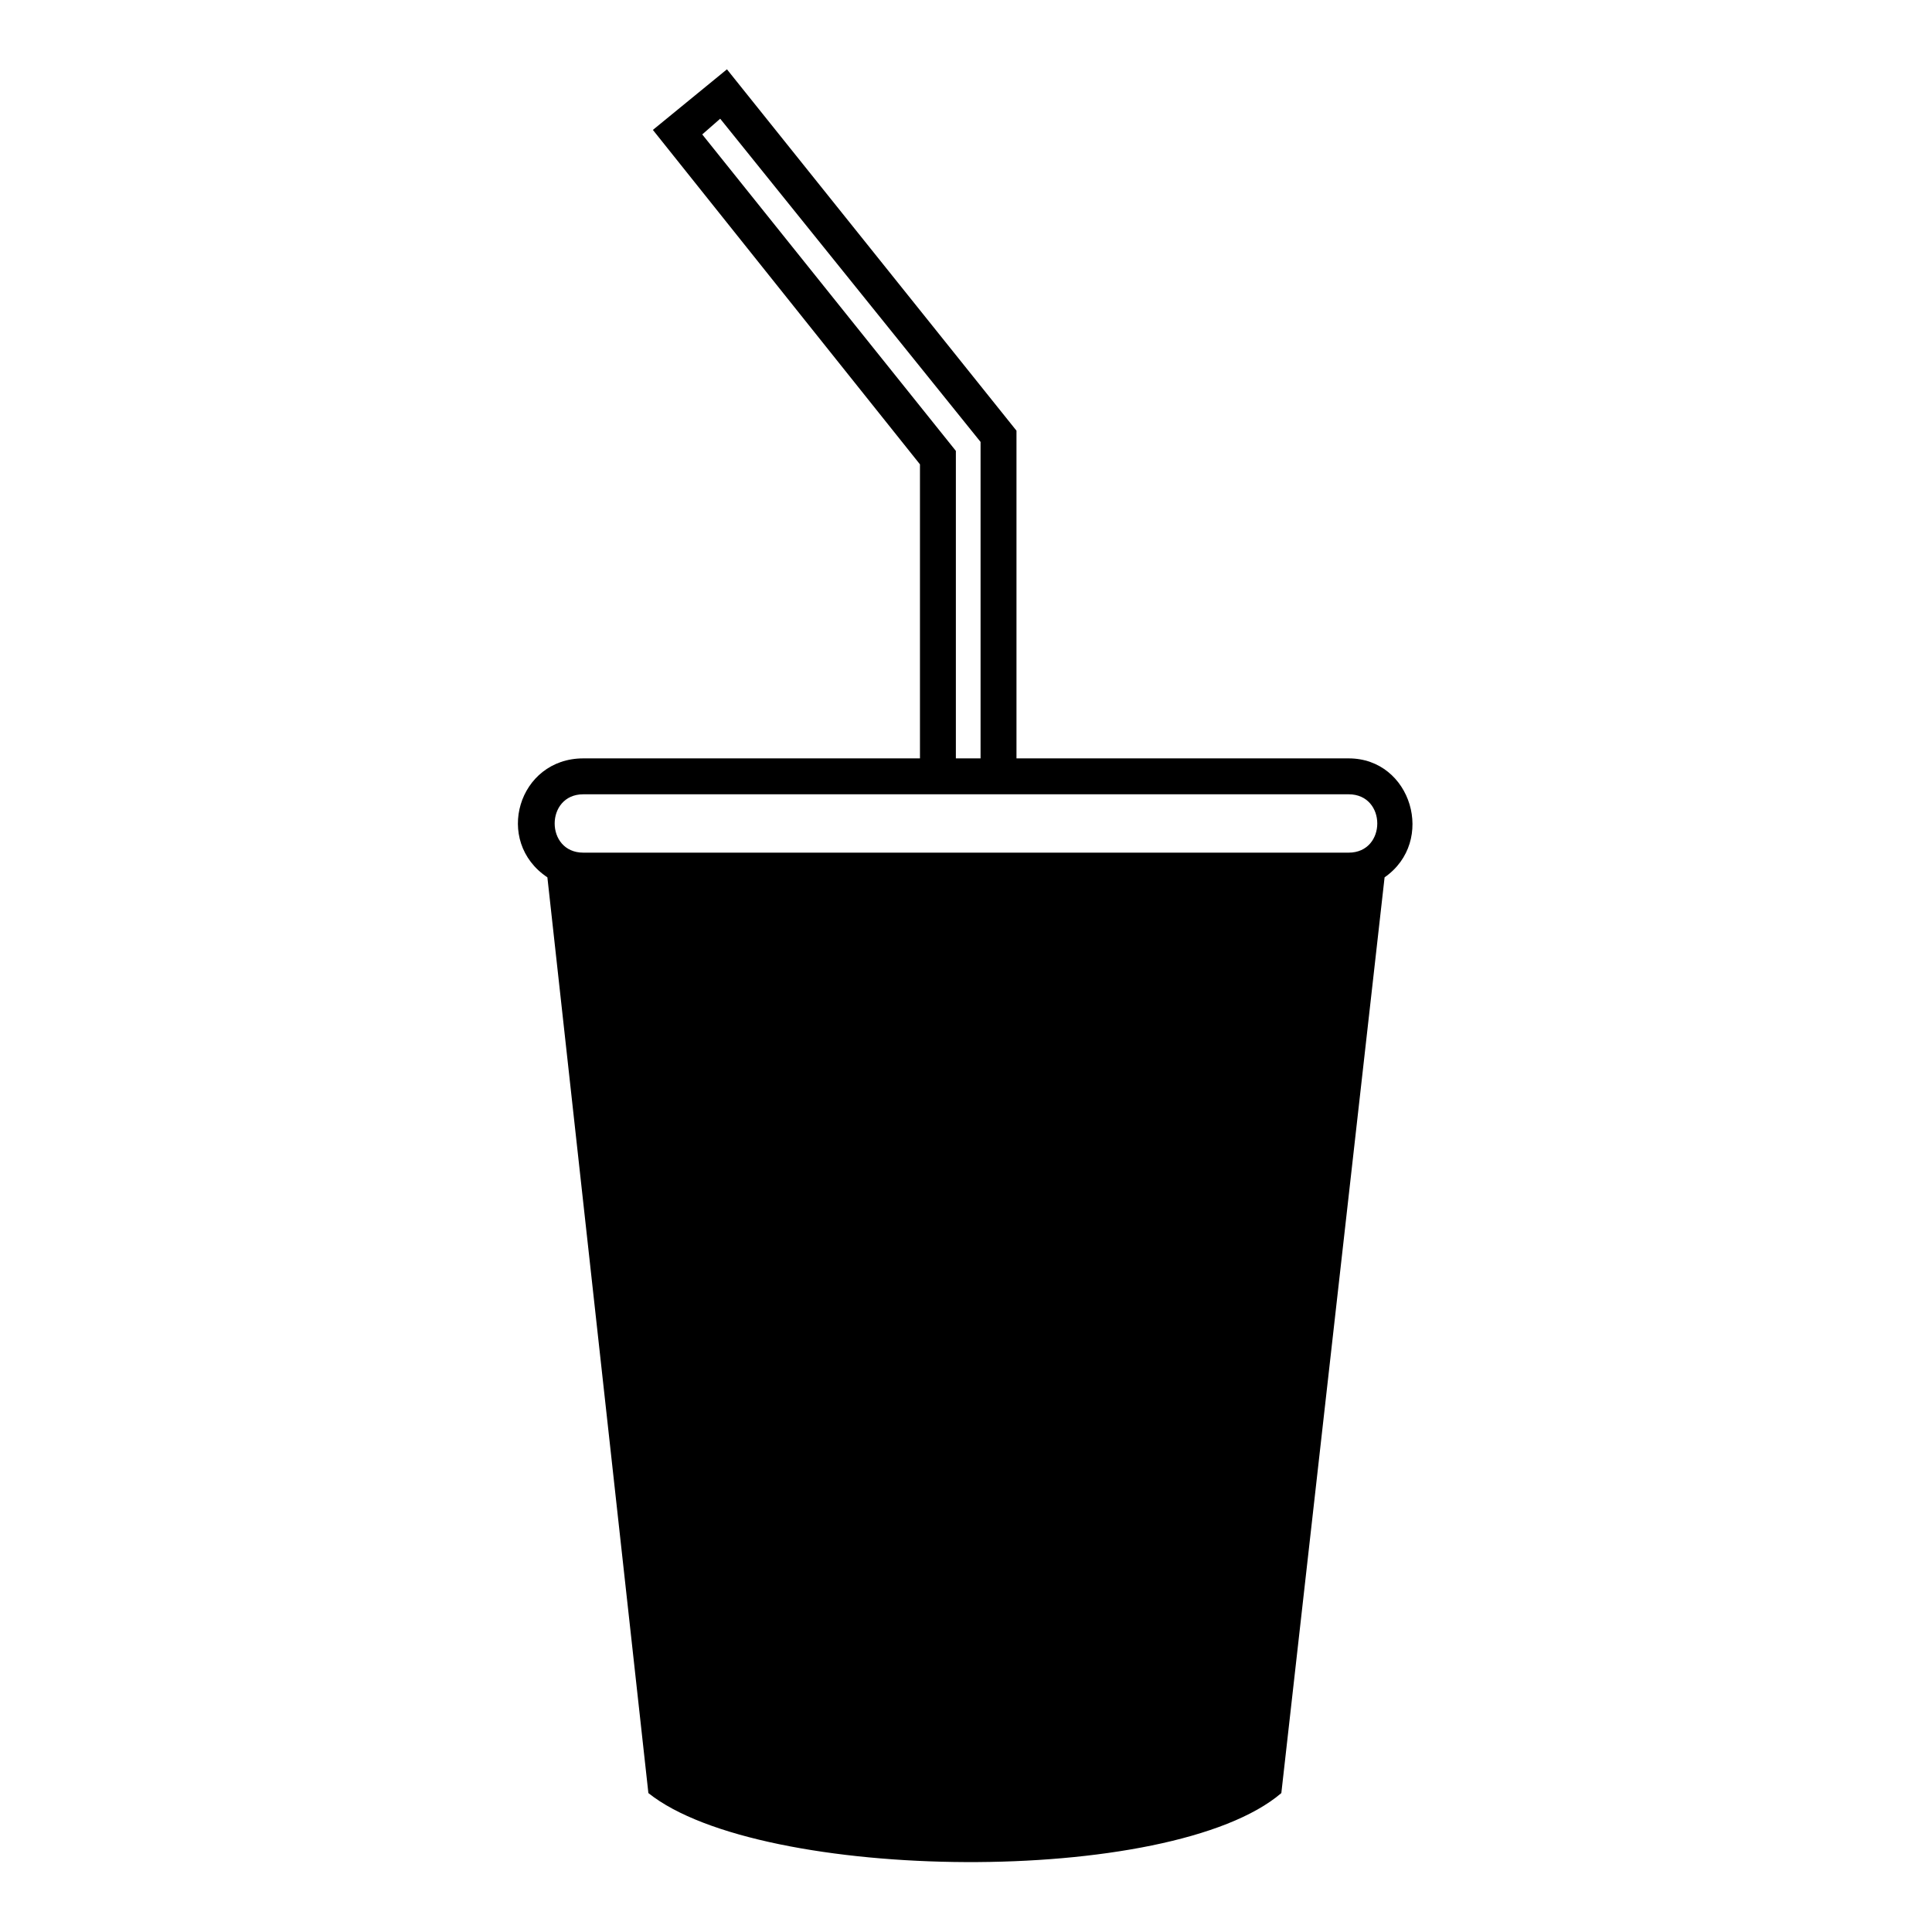 <?xml version="1.0" encoding="UTF-8"?>
<!-- Uploaded to: ICON Repo, www.iconrepo.com, Generator: ICON Repo Mixer Tools -->
<svg fill="#000000" width="800px" height="800px" version="1.1" viewBox="144 144 512 512" xmlns="http://www.w3.org/2000/svg">
 <path d="m501.41 344.98h-88.031v-86.844l-76.73-95.766-19.629 16.059 70.781 88.629v77.922h-89.223c-17.25 0-23.793 22.008-9.516 31.523l26.766 242.68c29.742 23.793 138.59 24.98 167.74 0l27.363-242.68c13.68-9.516 7.137-31.523-9.516-31.523zm-97.551 0h-6.543v-81.488l-67.215-83.867 4.758-4.164 69 85.652zm-105.28 9.516h202.83c10.113 0 10.113 15.465 0 15.465h-202.83c-10.113 0-10.113-15.465 0-15.465z"/>
</svg>